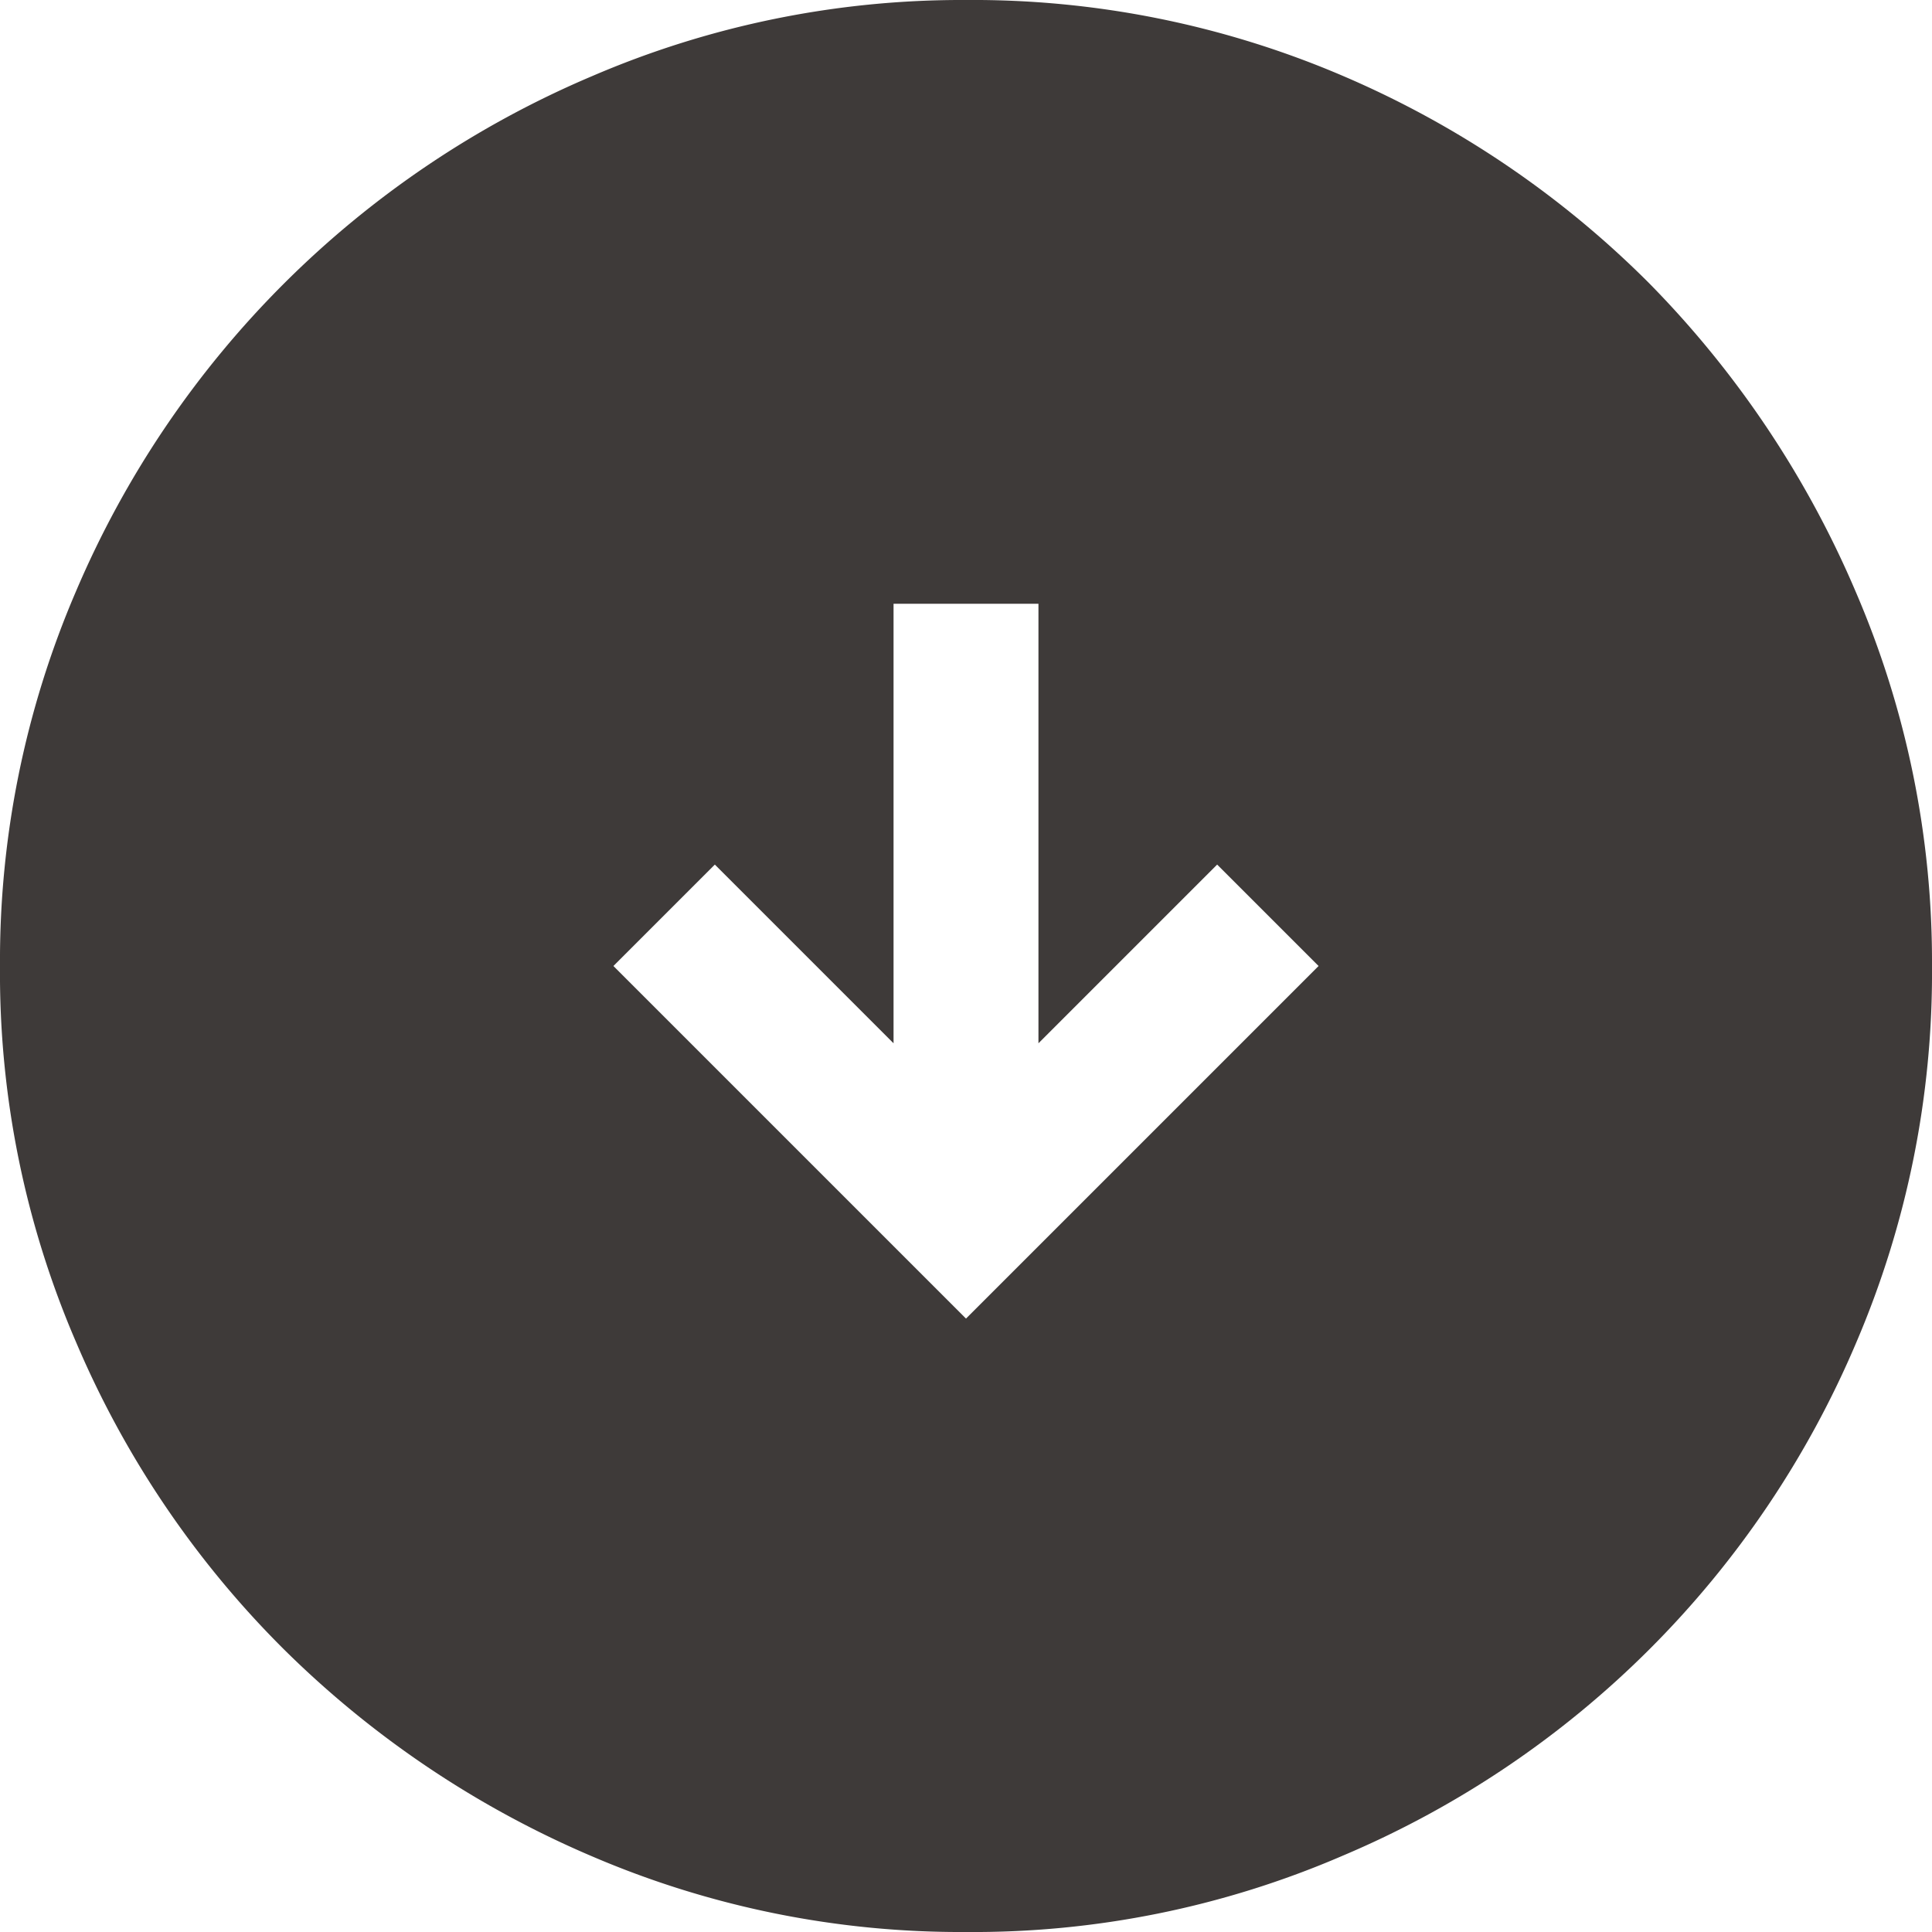 <svg xmlns="http://www.w3.org/2000/svg" viewBox="0 0 40 40"><defs><style>.cls-1{fill:#3e3a39;}</style></defs><g id="Layer_2" data-name="Layer 2"><g id="レイヤー_1" data-name="レイヤー 1"><path class="cls-1" d="M12.7,20,20,27.3,27.3,20l-2.1-2.1-3.7,3.7V12.5h-3v9.1l-3.7-3.7ZM0,20a19.35,19.35,0,0,1,1.57-7.75A20.15,20.15,0,0,1,12.25,1.58,19.36,19.36,0,0,1,20,0a19.45,19.45,0,0,1,7.8,1.57,20.14,20.14,0,0,1,6.35,4.3,20.59,20.59,0,0,1,4.27,6.38A19.36,19.36,0,0,1,40,20a19.45,19.45,0,0,1-1.57,7.8A20,20,0,0,1,27.8,38.42,19.29,19.29,0,0,1,20,40a19.35,19.35,0,0,1-7.75-1.57,20.45,20.45,0,0,1-6.37-4.28,20,20,0,0,1-4.3-6.35A19.29,19.29,0,0,1,0,20Z"/></g></g></svg>